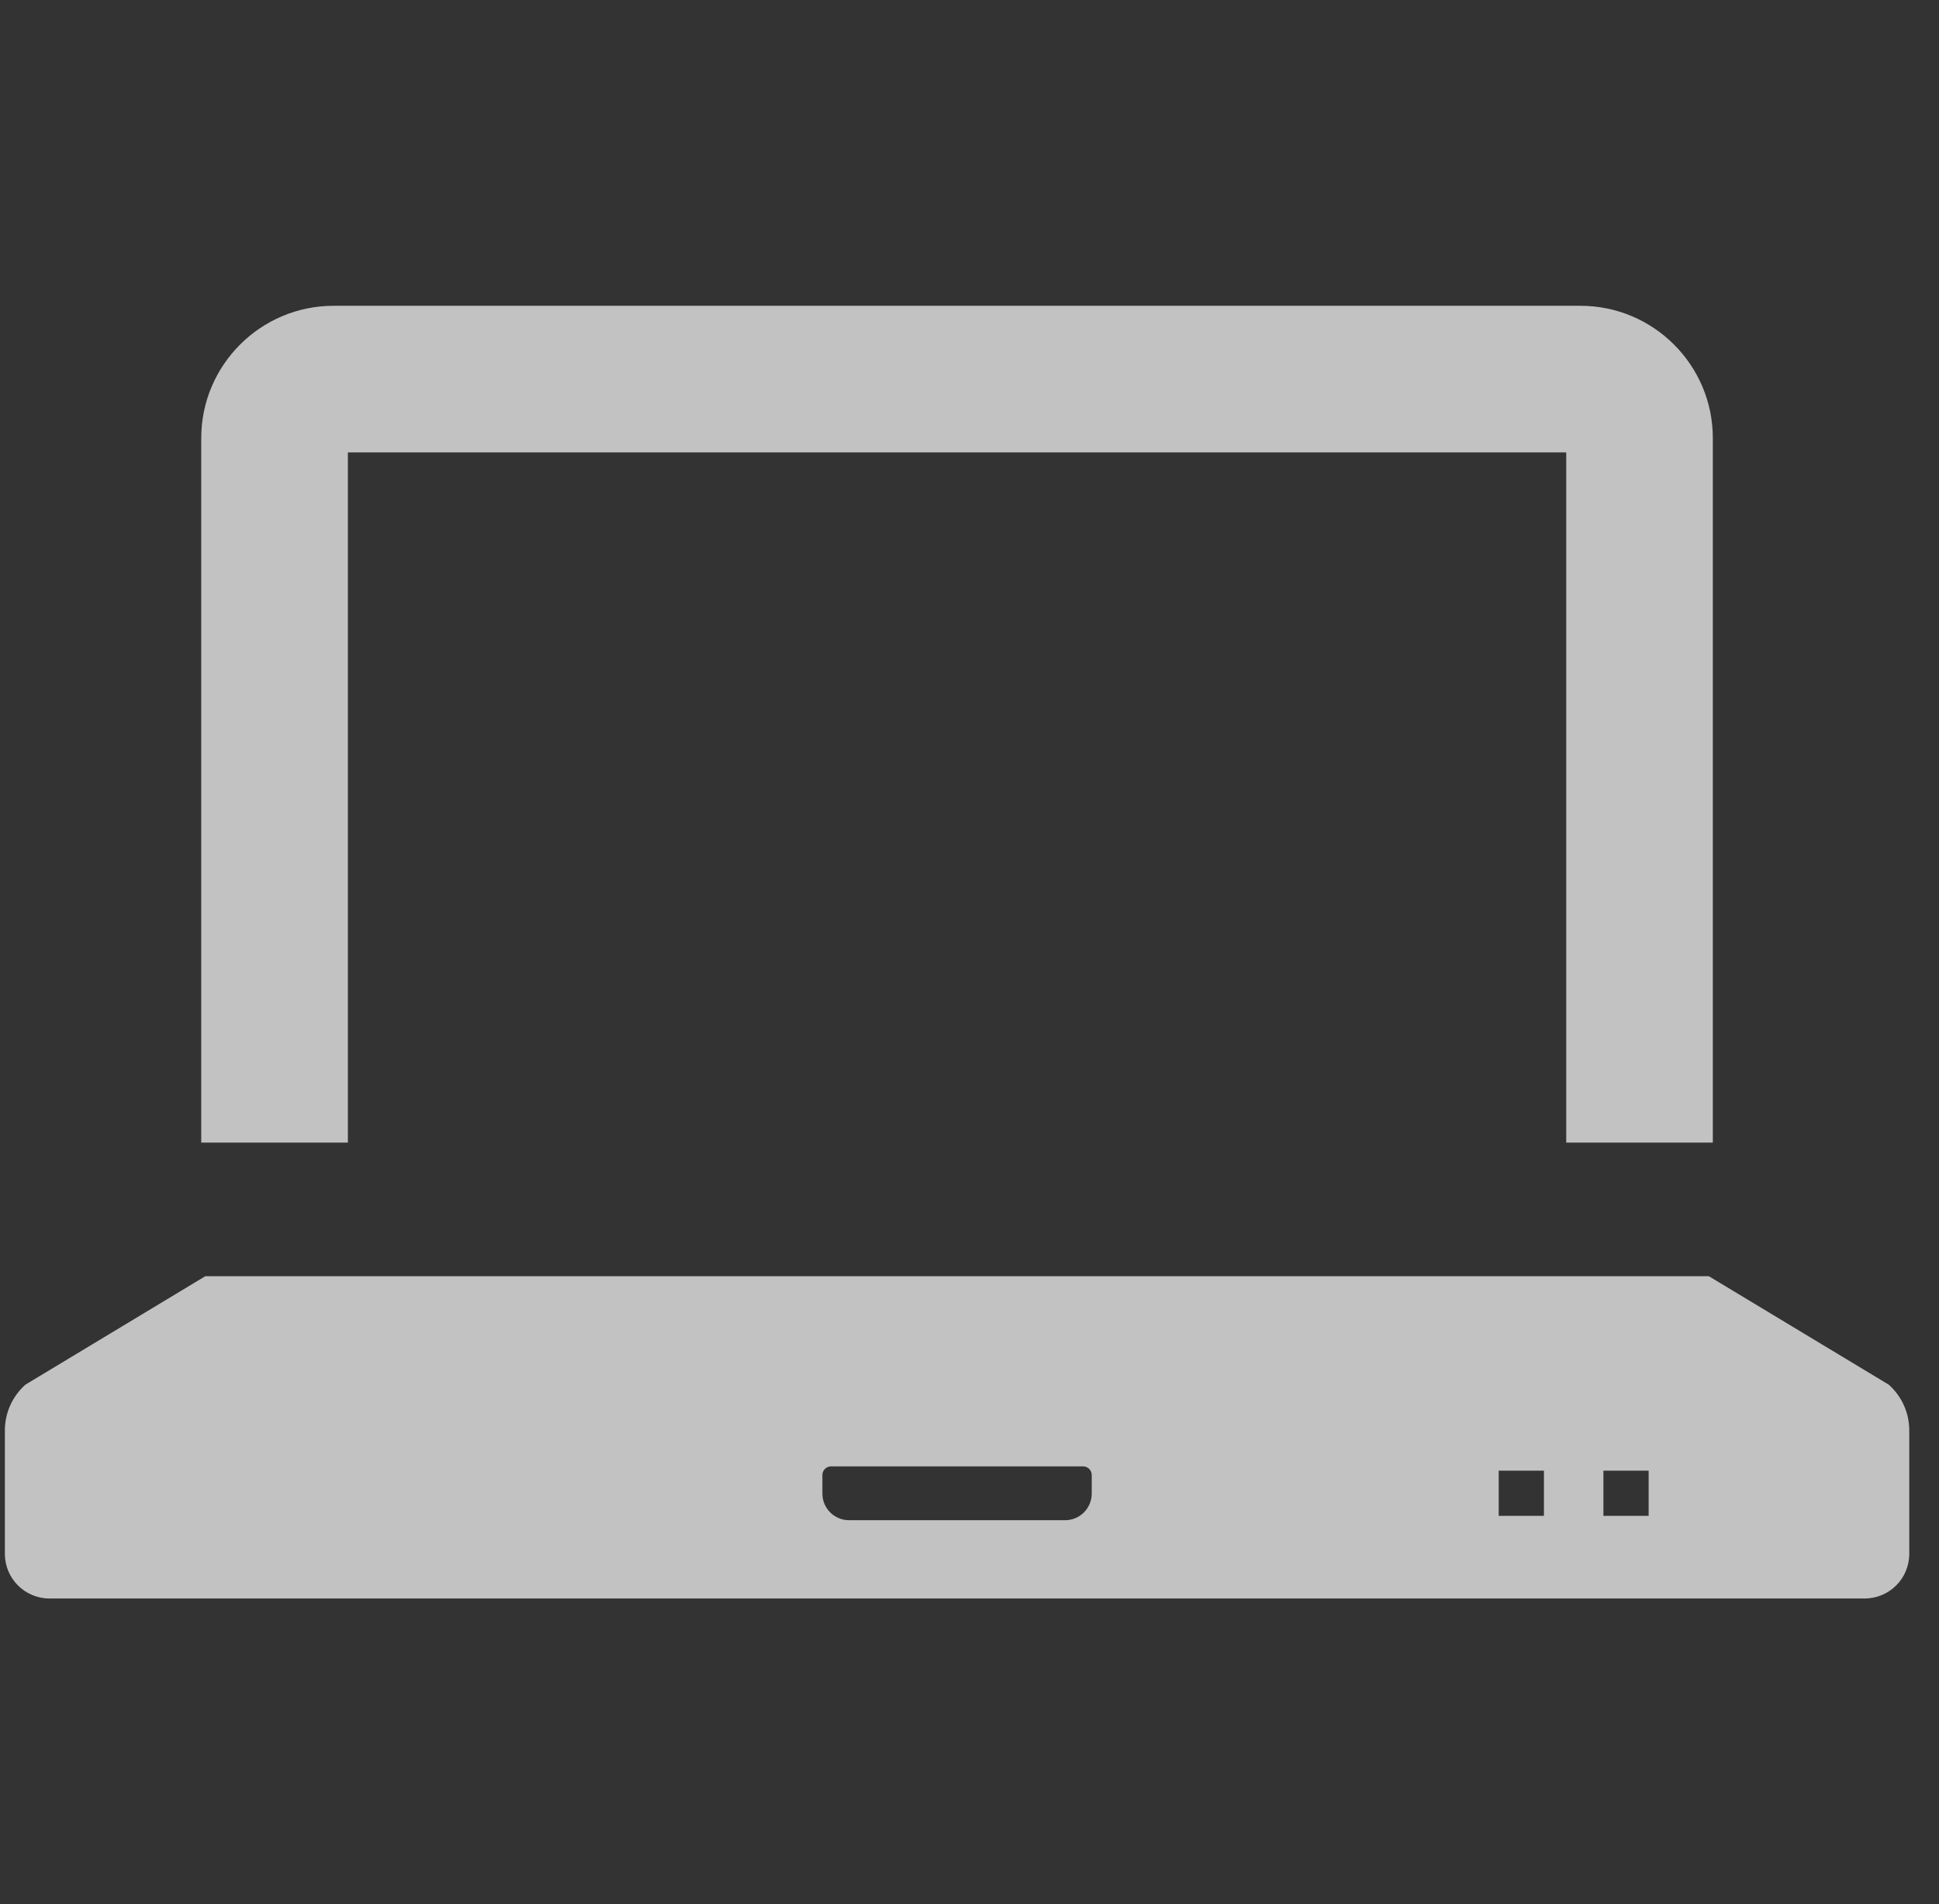 <svg width="56" height="55" viewBox="0 0 56 55" fill="none" xmlns="http://www.w3.org/2000/svg">
<rect x="0" y="0" width="56" height="55" fill="#333333" stroke="none"/>
<g opacity="0.7" clip-path="url(#clip0_11567_2754)">
<path d="M10.047 13.066H45.234V33.001H49.468V12.654C49.468 10.546 47.753 8.832 45.646 8.832H9.634C7.527 8.832 5.812 10.546 5.812 12.654V33.001H10.047L10.047 13.066Z" fill="white"/>
<path d="M54.546 39.991L49.353 36.86H5.929L0.736 39.991C0.358 40.326 0.141 40.806 0.141 41.311V44.88C0.141 45.592 0.718 46.168 1.43 46.168H53.852C54.564 46.168 55.141 45.592 55.141 44.88V41.311C55.141 40.806 54.924 40.326 54.546 39.991ZM47.614 42.477V43.782H46.308V42.477H47.614ZM44.59 42.477V43.782H43.284V42.477H44.59ZM31.53 42.603V43.137C31.53 43.563 31.186 43.907 30.761 43.907H24.521C24.096 43.907 23.751 43.563 23.751 43.137V42.603C23.751 42.464 23.864 42.352 24.003 42.352H31.279C31.418 42.352 31.53 42.464 31.53 42.603Z" fill="white"/>
</g>
<defs>
<clipPath id="clip0_11567_2754">
<rect width="55" height="55" fill="white" transform="translate(0.141)"/>
</clipPath>
</defs>
</svg>
